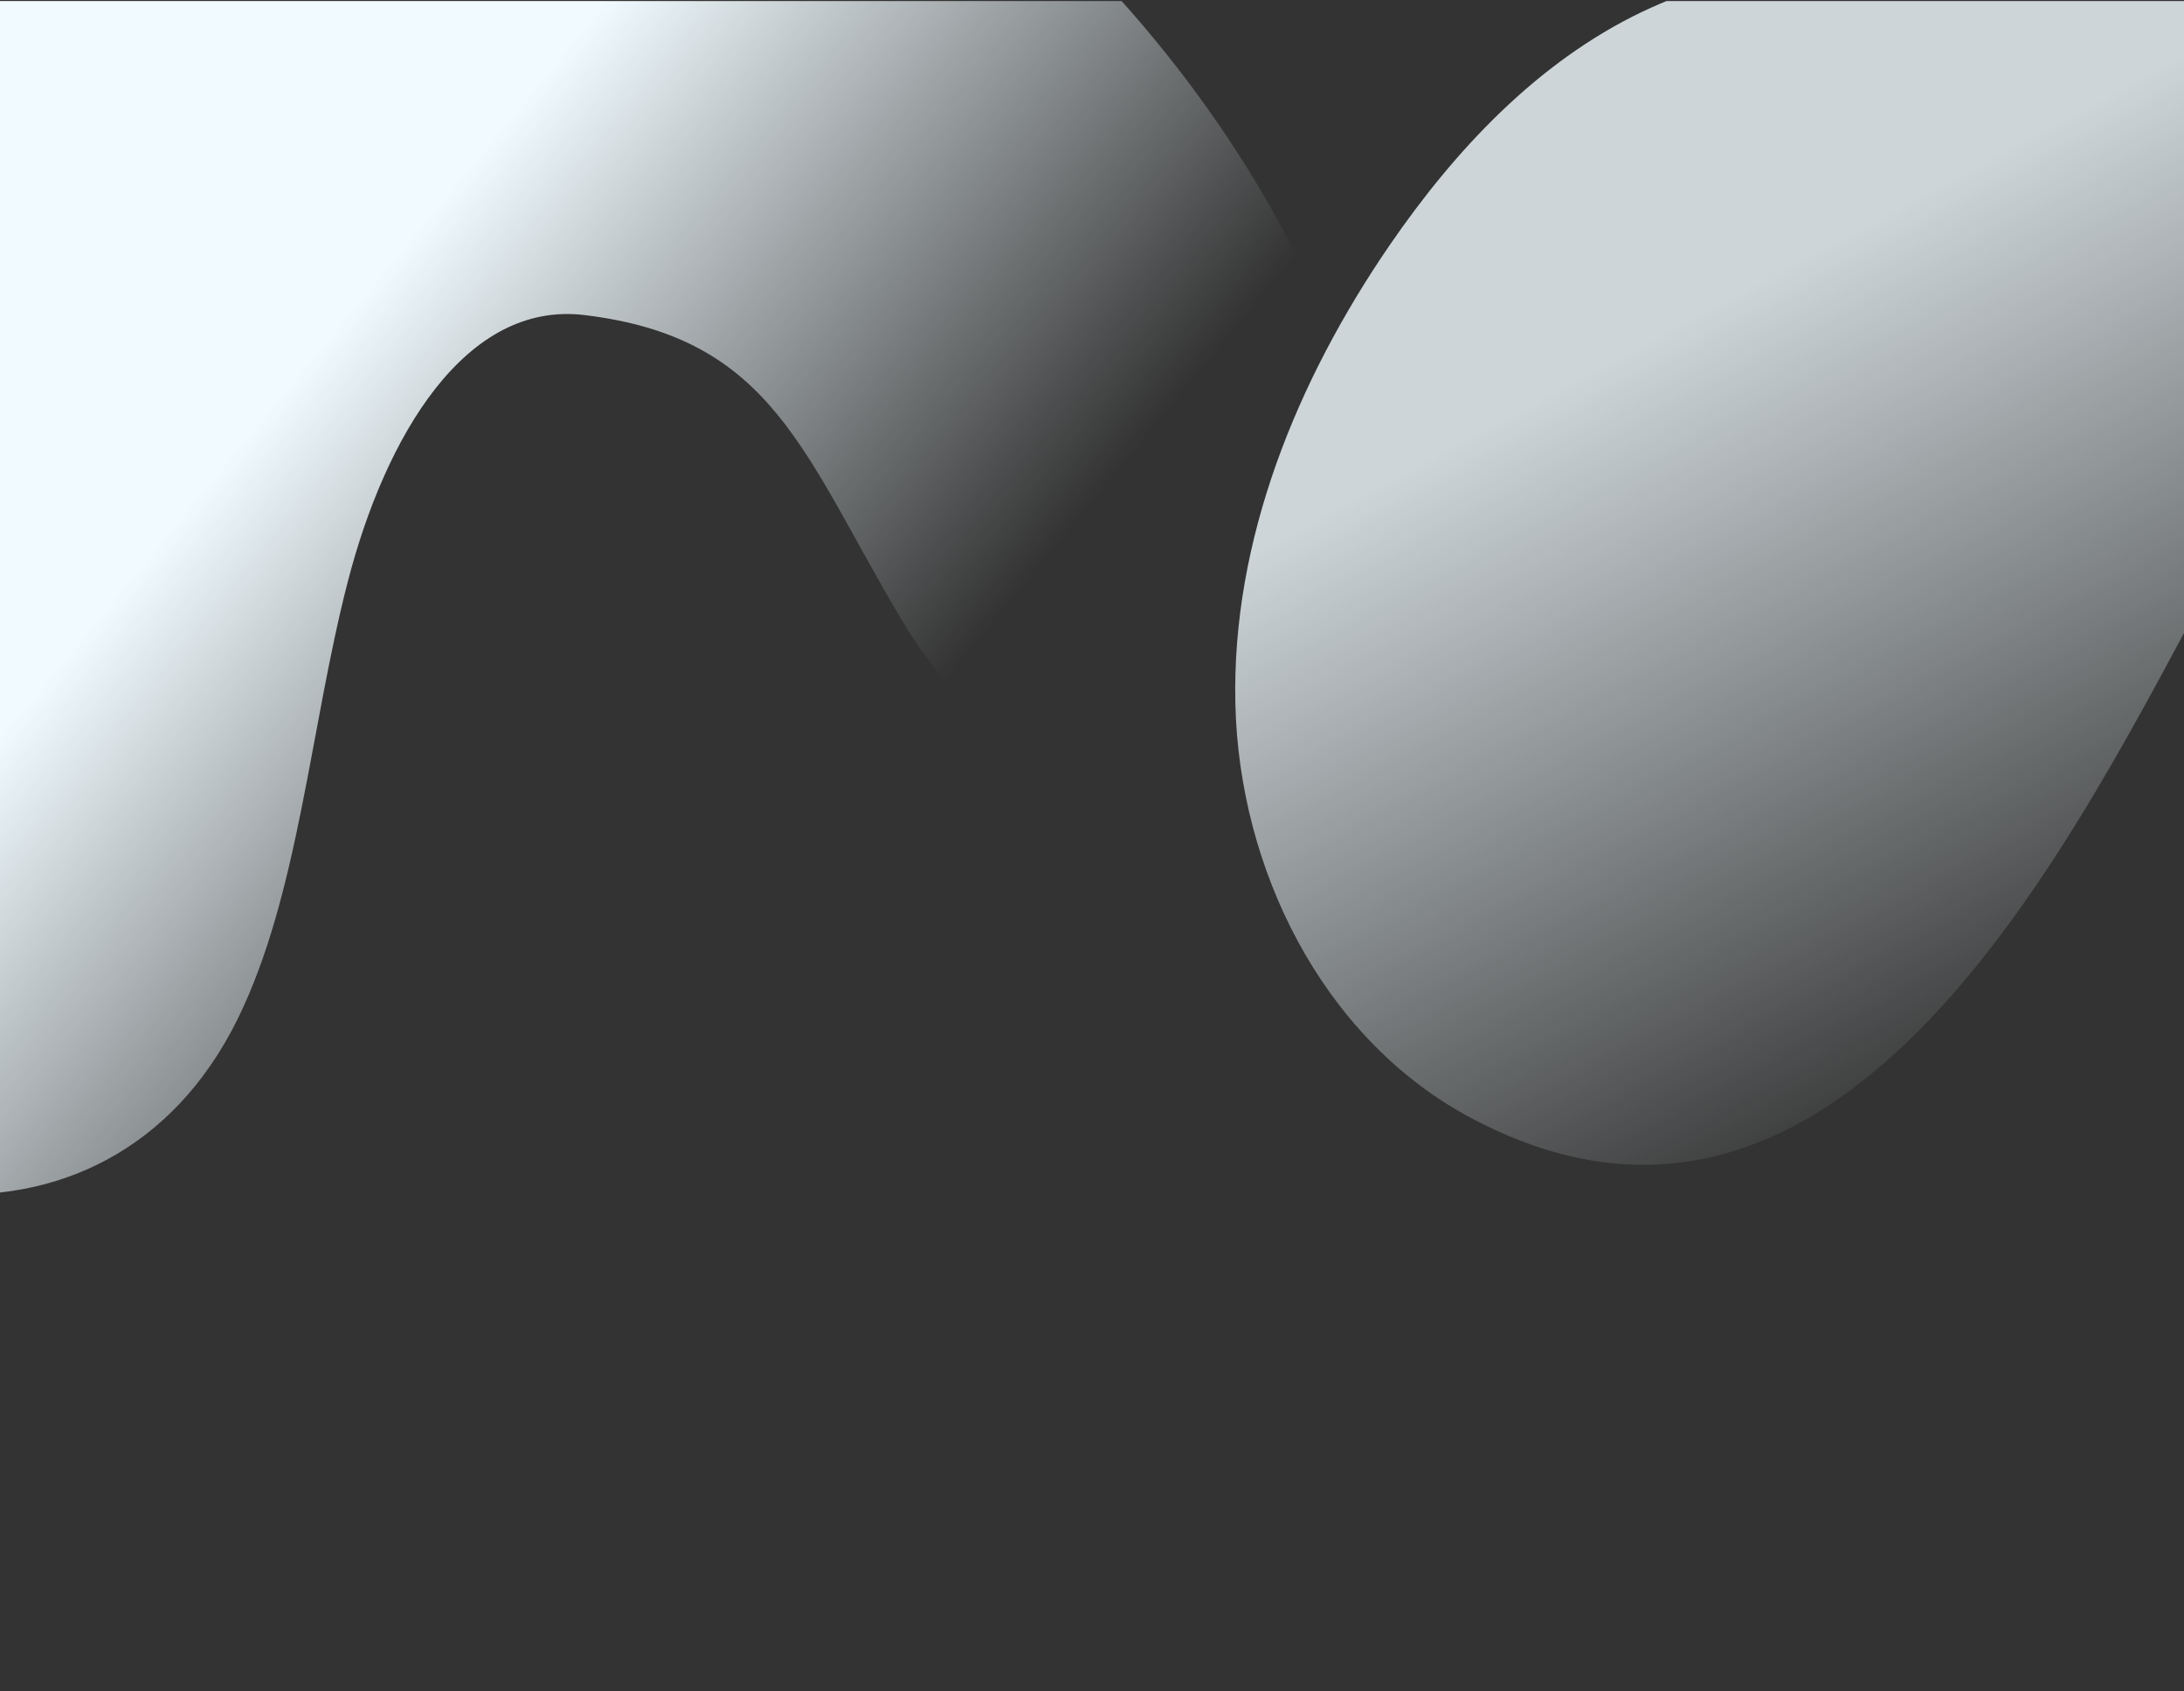 <svg width="652" height="505" viewBox="0 0 652 505" fill="none" xmlns="http://www.w3.org/2000/svg">
<rect x="0" y="0" width="652" height="505" fill="#333333" stroke="none"/>
<g clip-path="url(#clip0_87_5105)">
<path d="M174.763 94.11C138.899 89.535 114.979 130.414 103.792 173.809C92.605 217.204 89.183 267.109 71.006 304.134C32.335 382.87 -69.024 369.53 -129.914 287.885C-190.579 206.175 -207.987 77.618 -179.511 -10.94C-151.035 -99.498 -84.302 -149.862 -11.026 -159.048C53.272 -167.092 4.253 -140.017 66.125 -84.574C127.772 -29.065 99.9 -160.553 260.212 -62.766C356.056 -4.303 429.74 119.82 405.018 190.773C388.389 238.499 313.668 260.081 268.957 184.731C239.755 135.517 230.628 100.92 174.763 94.11Z" fill="url(#paint0_linear_87_5105)"/>
<path d="M769.537 60.431C826.997 29.722 895.948 23.128 971.194 38.04C1002.97 44.379 1034.55 53.558 1066.74 51.845C1098.78 49.814 1132.36 33.508 1142.42 3.96C1154.86 -32.423 1127.72 -71.79 1094.89 -94.102C1026 -140.909 936.827 -169.151 857.12 -134.047C794.948 -106.572 748.938 -48.59 684.235 -27.552C621.682 -7.35 549.719 -24.818 490.15 3.567C458.889 18.566 434.294 44.886 414.823 73.26C387.192 113.595 367.627 161.243 368.805 210.319C369.984 259.395 394.53 309.228 437.723 333.044C551.026 394.839 620.083 247.314 661.413 171.564C689.427 120.254 726.123 83.615 769.537 60.431Z" fill="url(#paint1_linear_87_5105)"/>
</g>
<defs>
<linearGradient id="paint0_linear_87_5105" x1="211.905" y1="288.891" x2="-23.654" y2="94.951" gradientUnits="userSpaceOnUse">
<stop stop-color="#F1FBFF" stop-opacity="0"/>
<stop offset="0.68" stop-color="#F1FBFF"/>
</linearGradient>
<linearGradient id="paint1_linear_87_5105" x1="766.434" y1="-49.451" x2="885.535" y2="172.989" gradientUnits="userSpaceOnUse">
<stop offset="0.014" stop-color="#F1FBFF" stop-opacity="0.81"/>
<stop offset="1" stop-color="#F1FBFF" stop-opacity="0"/>
</linearGradient>
<clipPath id="clip0_87_5105">
<rect width="652" height="504" fill="white" transform="translate(0 0.321)"/>
</clipPath>
</defs>
</svg>
